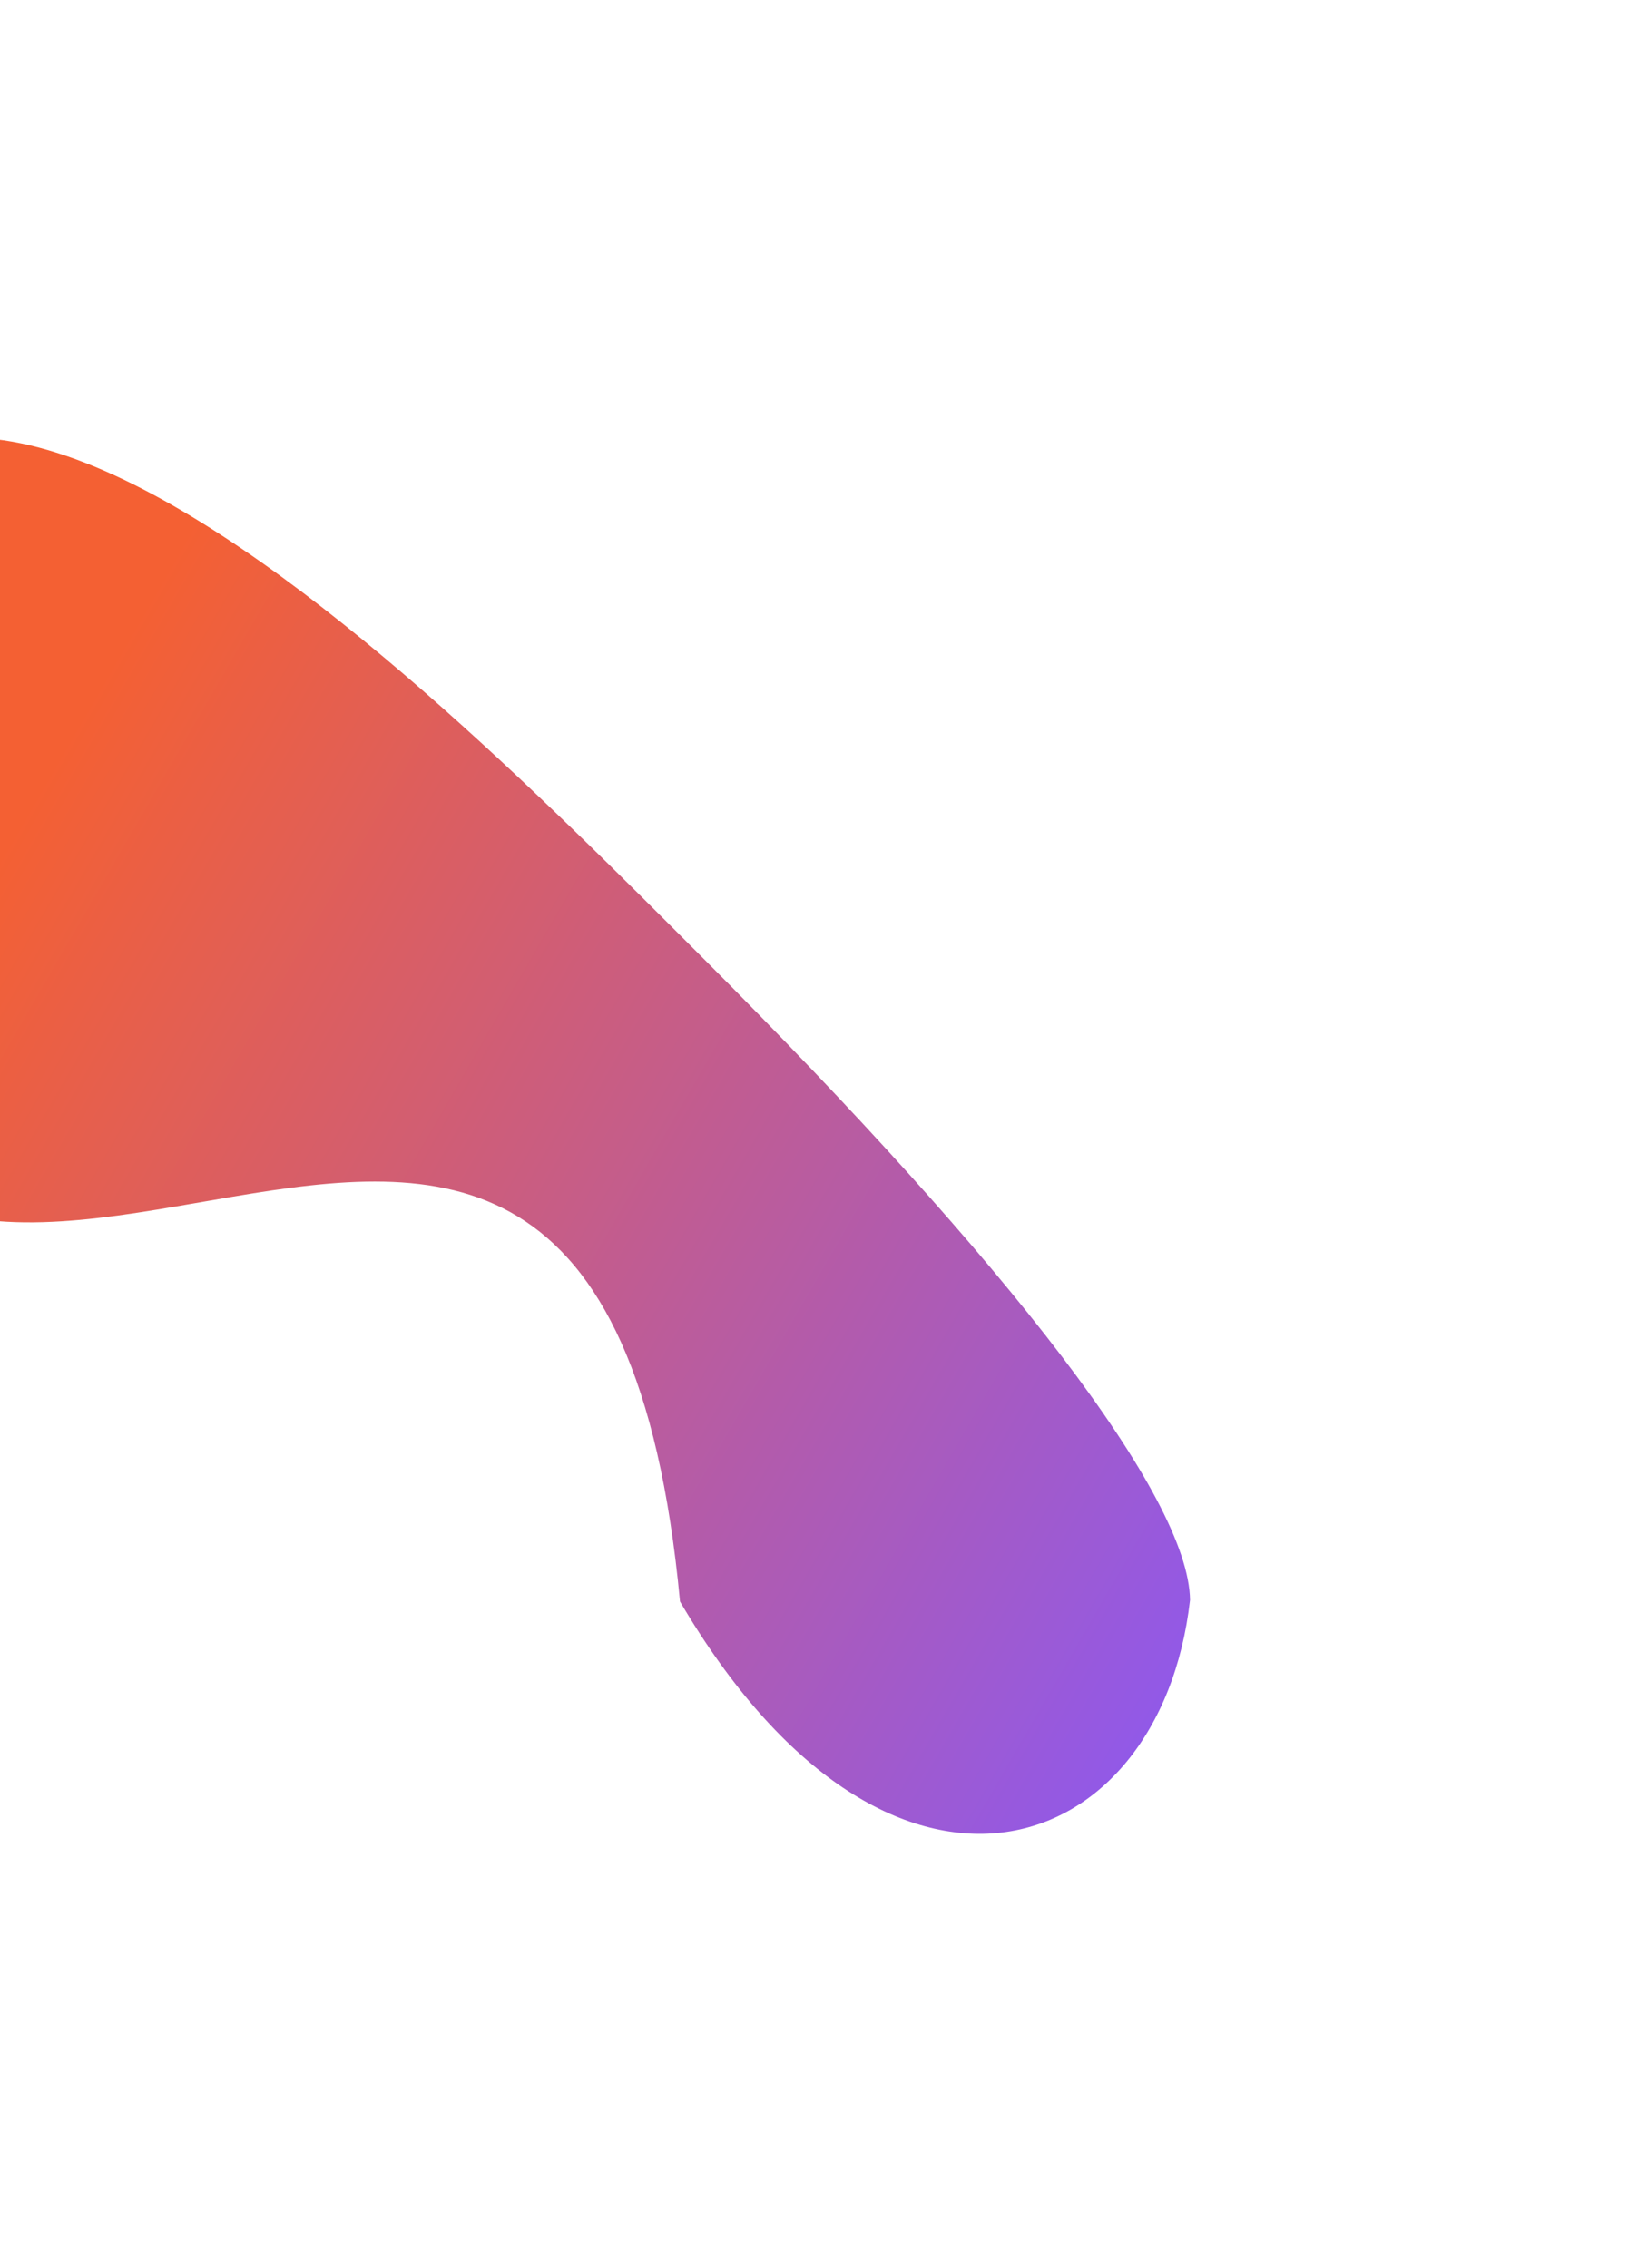 <svg width="196" height="273" viewBox="0 0 196 273" fill="none" xmlns="http://www.w3.org/2000/svg">
<g filter="url(#filter0_f_721_2251)">
<path d="M143.27 192.594C139.67 224.333 106.89 235.407 81.868 192.768C71.662 83.982 -13.71 198.671 -30.962 111.48C-32.135 -2.934 47.745 78.433 84.646 115.334C121.547 152.235 143.125 180.173 143.27 192.594Z" fill="url(#paint0_linear_721_2251)"/>
</g>
<defs>
<filter id="filter0_f_721_2251" x="-82.774" y="0.877" width="277.845" height="271.653" filterUnits="userSpaceOnUse" color-interpolation-filters="sRGB">
<feFlood flood-opacity="0" result="BackgroundImageFix"/>
<feBlend mode="normal" in="SourceGraphic" in2="BackgroundImageFix" result="shape"/>
<feGaussianBlur stdDeviation="25.9" result="effect1_foregroundBlur_721_2251"/>
</filter>
<linearGradient id="paint0_linear_721_2251" x1="142.434" y1="200.499" x2="-6.494" y2="114.34" gradientUnits="userSpaceOnUse">
<stop stop-color="#9259E7"/>
<stop offset="1" stop-color="#F46033"/>
</linearGradient>
</defs>
</svg>
